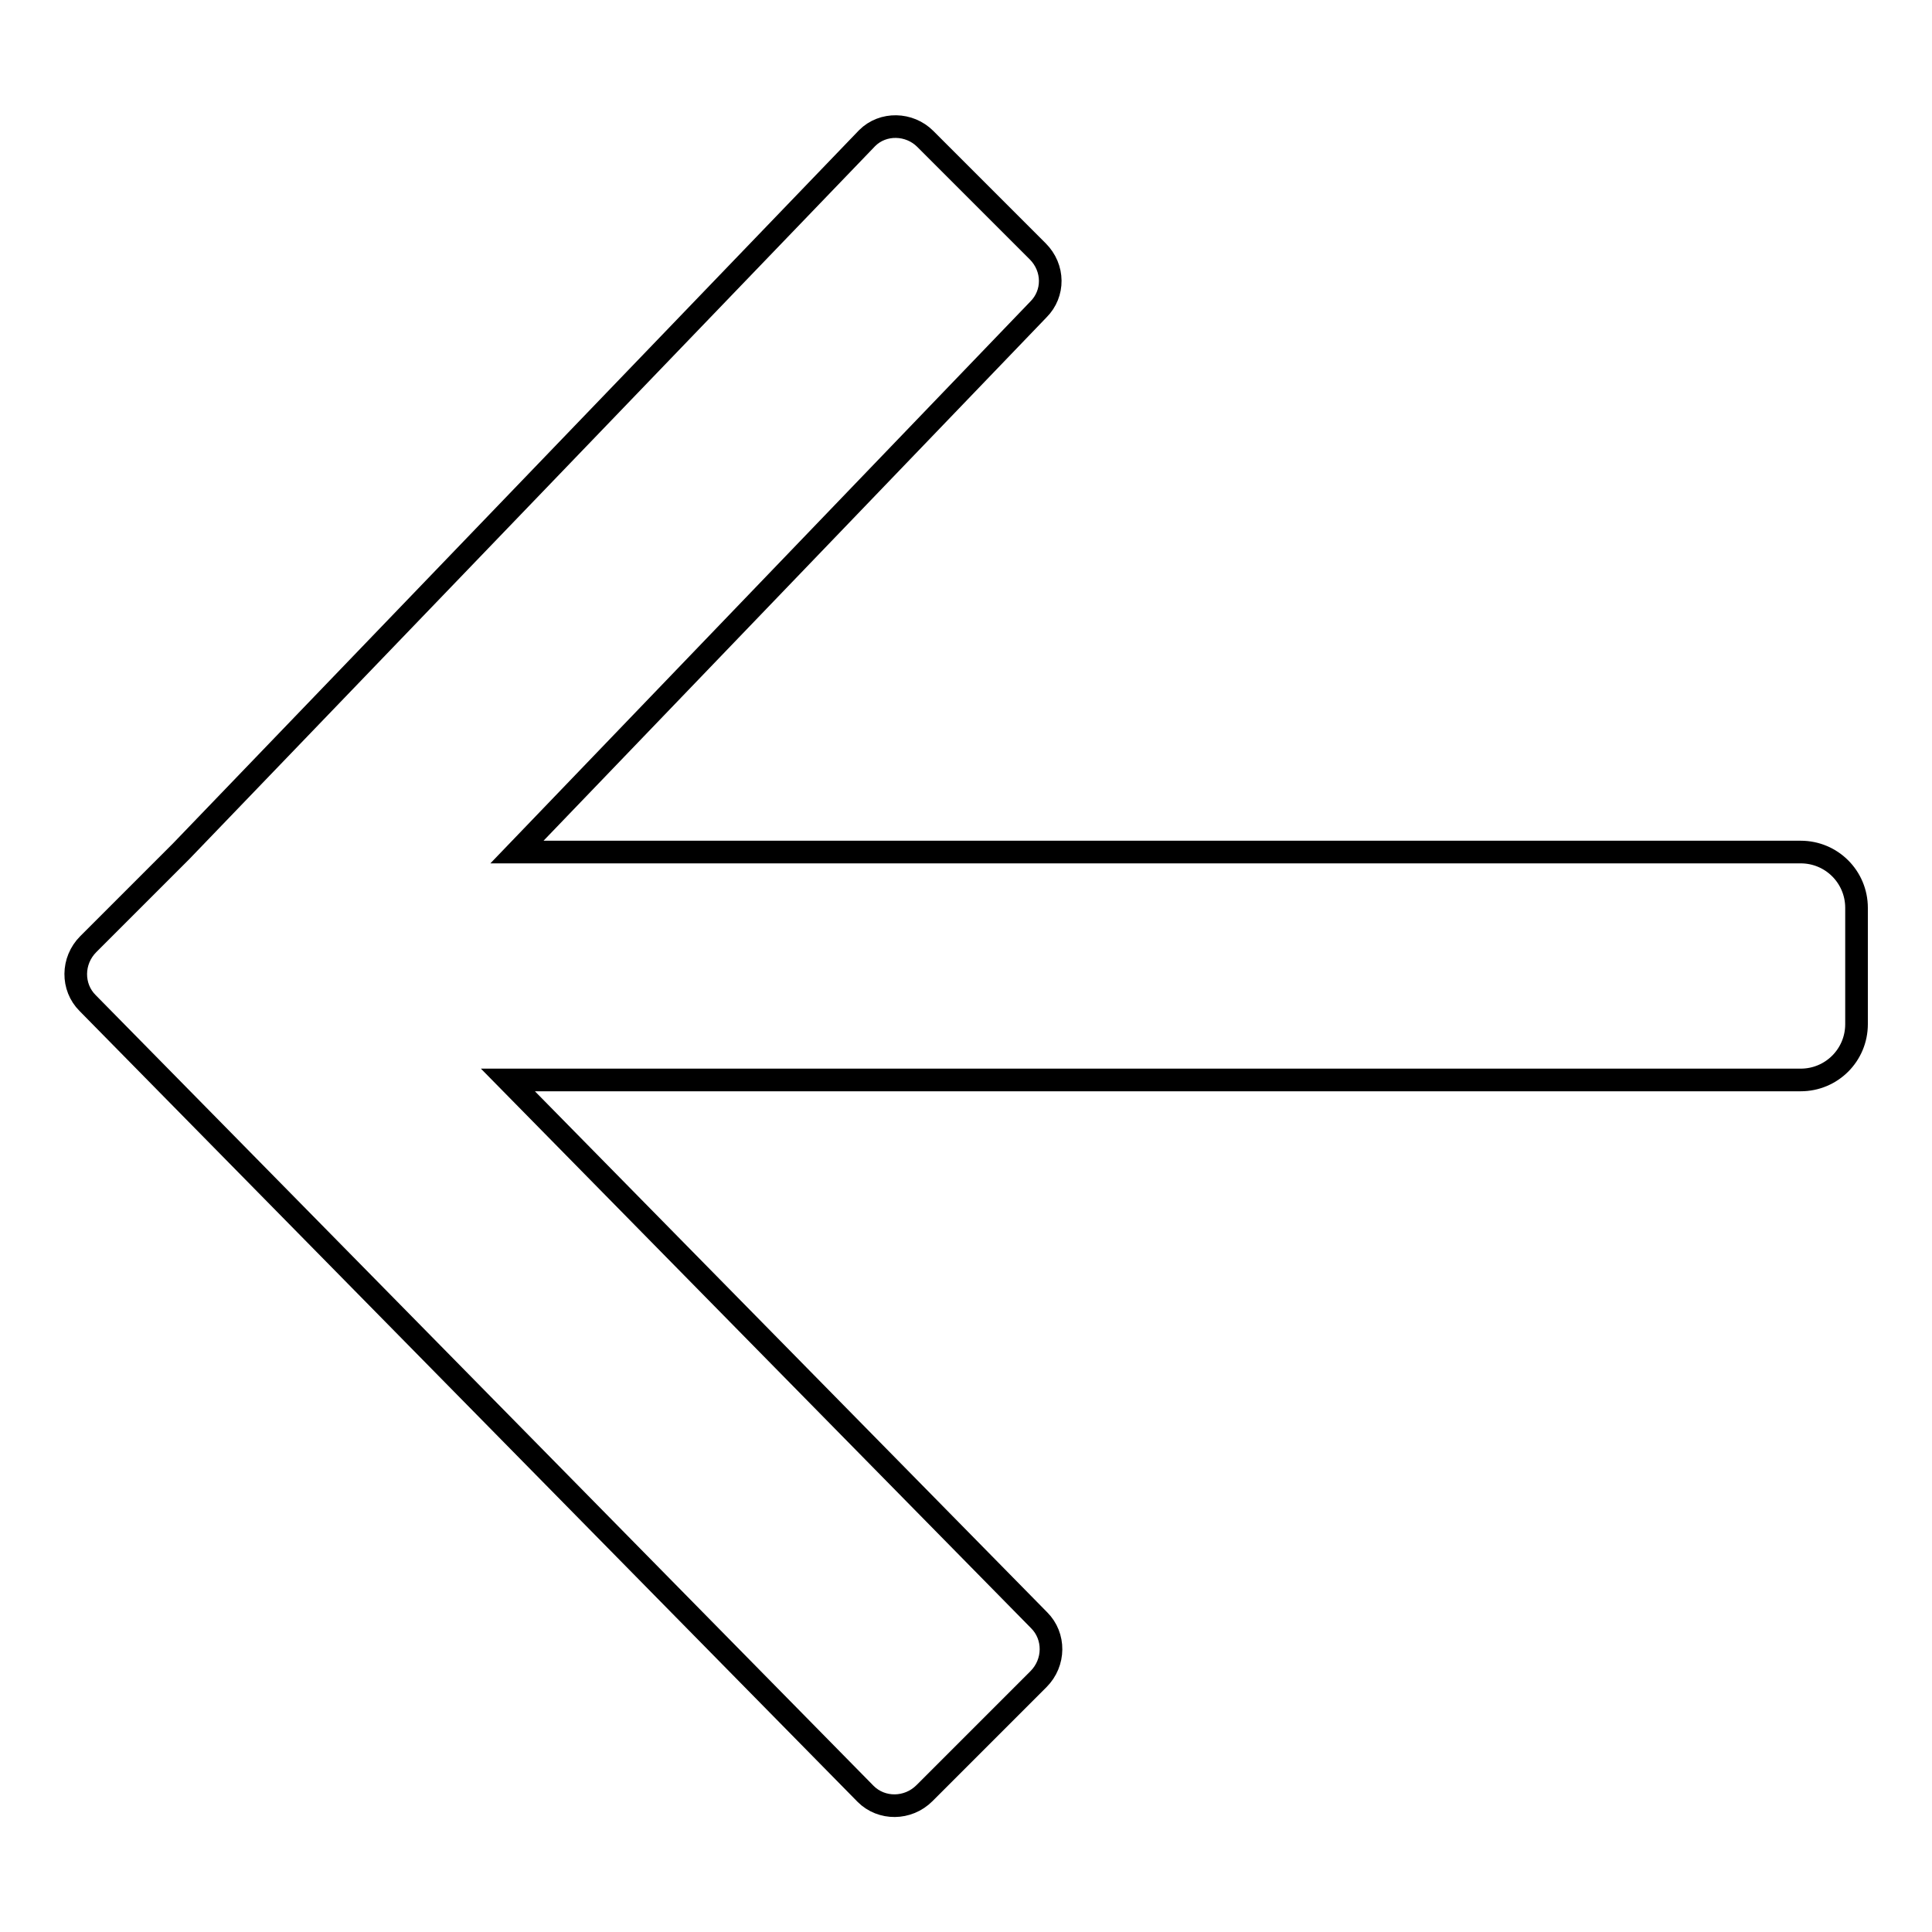 <?xml version="1.0" encoding="utf-8"?>
<!-- Svg Vector Icons : http://www.onlinewebfonts.com/icon -->
<!DOCTYPE svg PUBLIC "-//W3C//DTD SVG 1.1//EN" "http://www.w3.org/Graphics/SVG/1.1/DTD/svg11.dtd">
<svg version="1.1" xmlns="http://www.w3.org/2000/svg" xmlns:xlink="http://www.w3.org/1999/xlink" x="0px" y="0px" viewBox="0 0 256 256" enable-background="new 0 0 256 256" xml:space="preserve">
<g><g><path stroke-width="3" fill-opacity="0" stroke="#000000"  d="M68.5,112.9h170.1c4.1,0,7.4,3.3,7.4,7.4v15.4c0,4.1-3.3,7.4-7.4,7.4H67.3l70.4,71.6c2.1,2.1,2.1,5.6-0.1,7.8l-15.1,15.1c-2.2,2.2-5.7,2.2-7.8,0.1L11.6,132.9c-2.1-2.1-2.1-5.6,0.1-7.8L24,112.8l90.9-94.5c2.1-2.1,5.6-2,7.7,0.1l14.9,14.9c2.2,2.2,2.2,5.6,0.1,7.7L68.5,112.9z"/></g></g>
</svg>